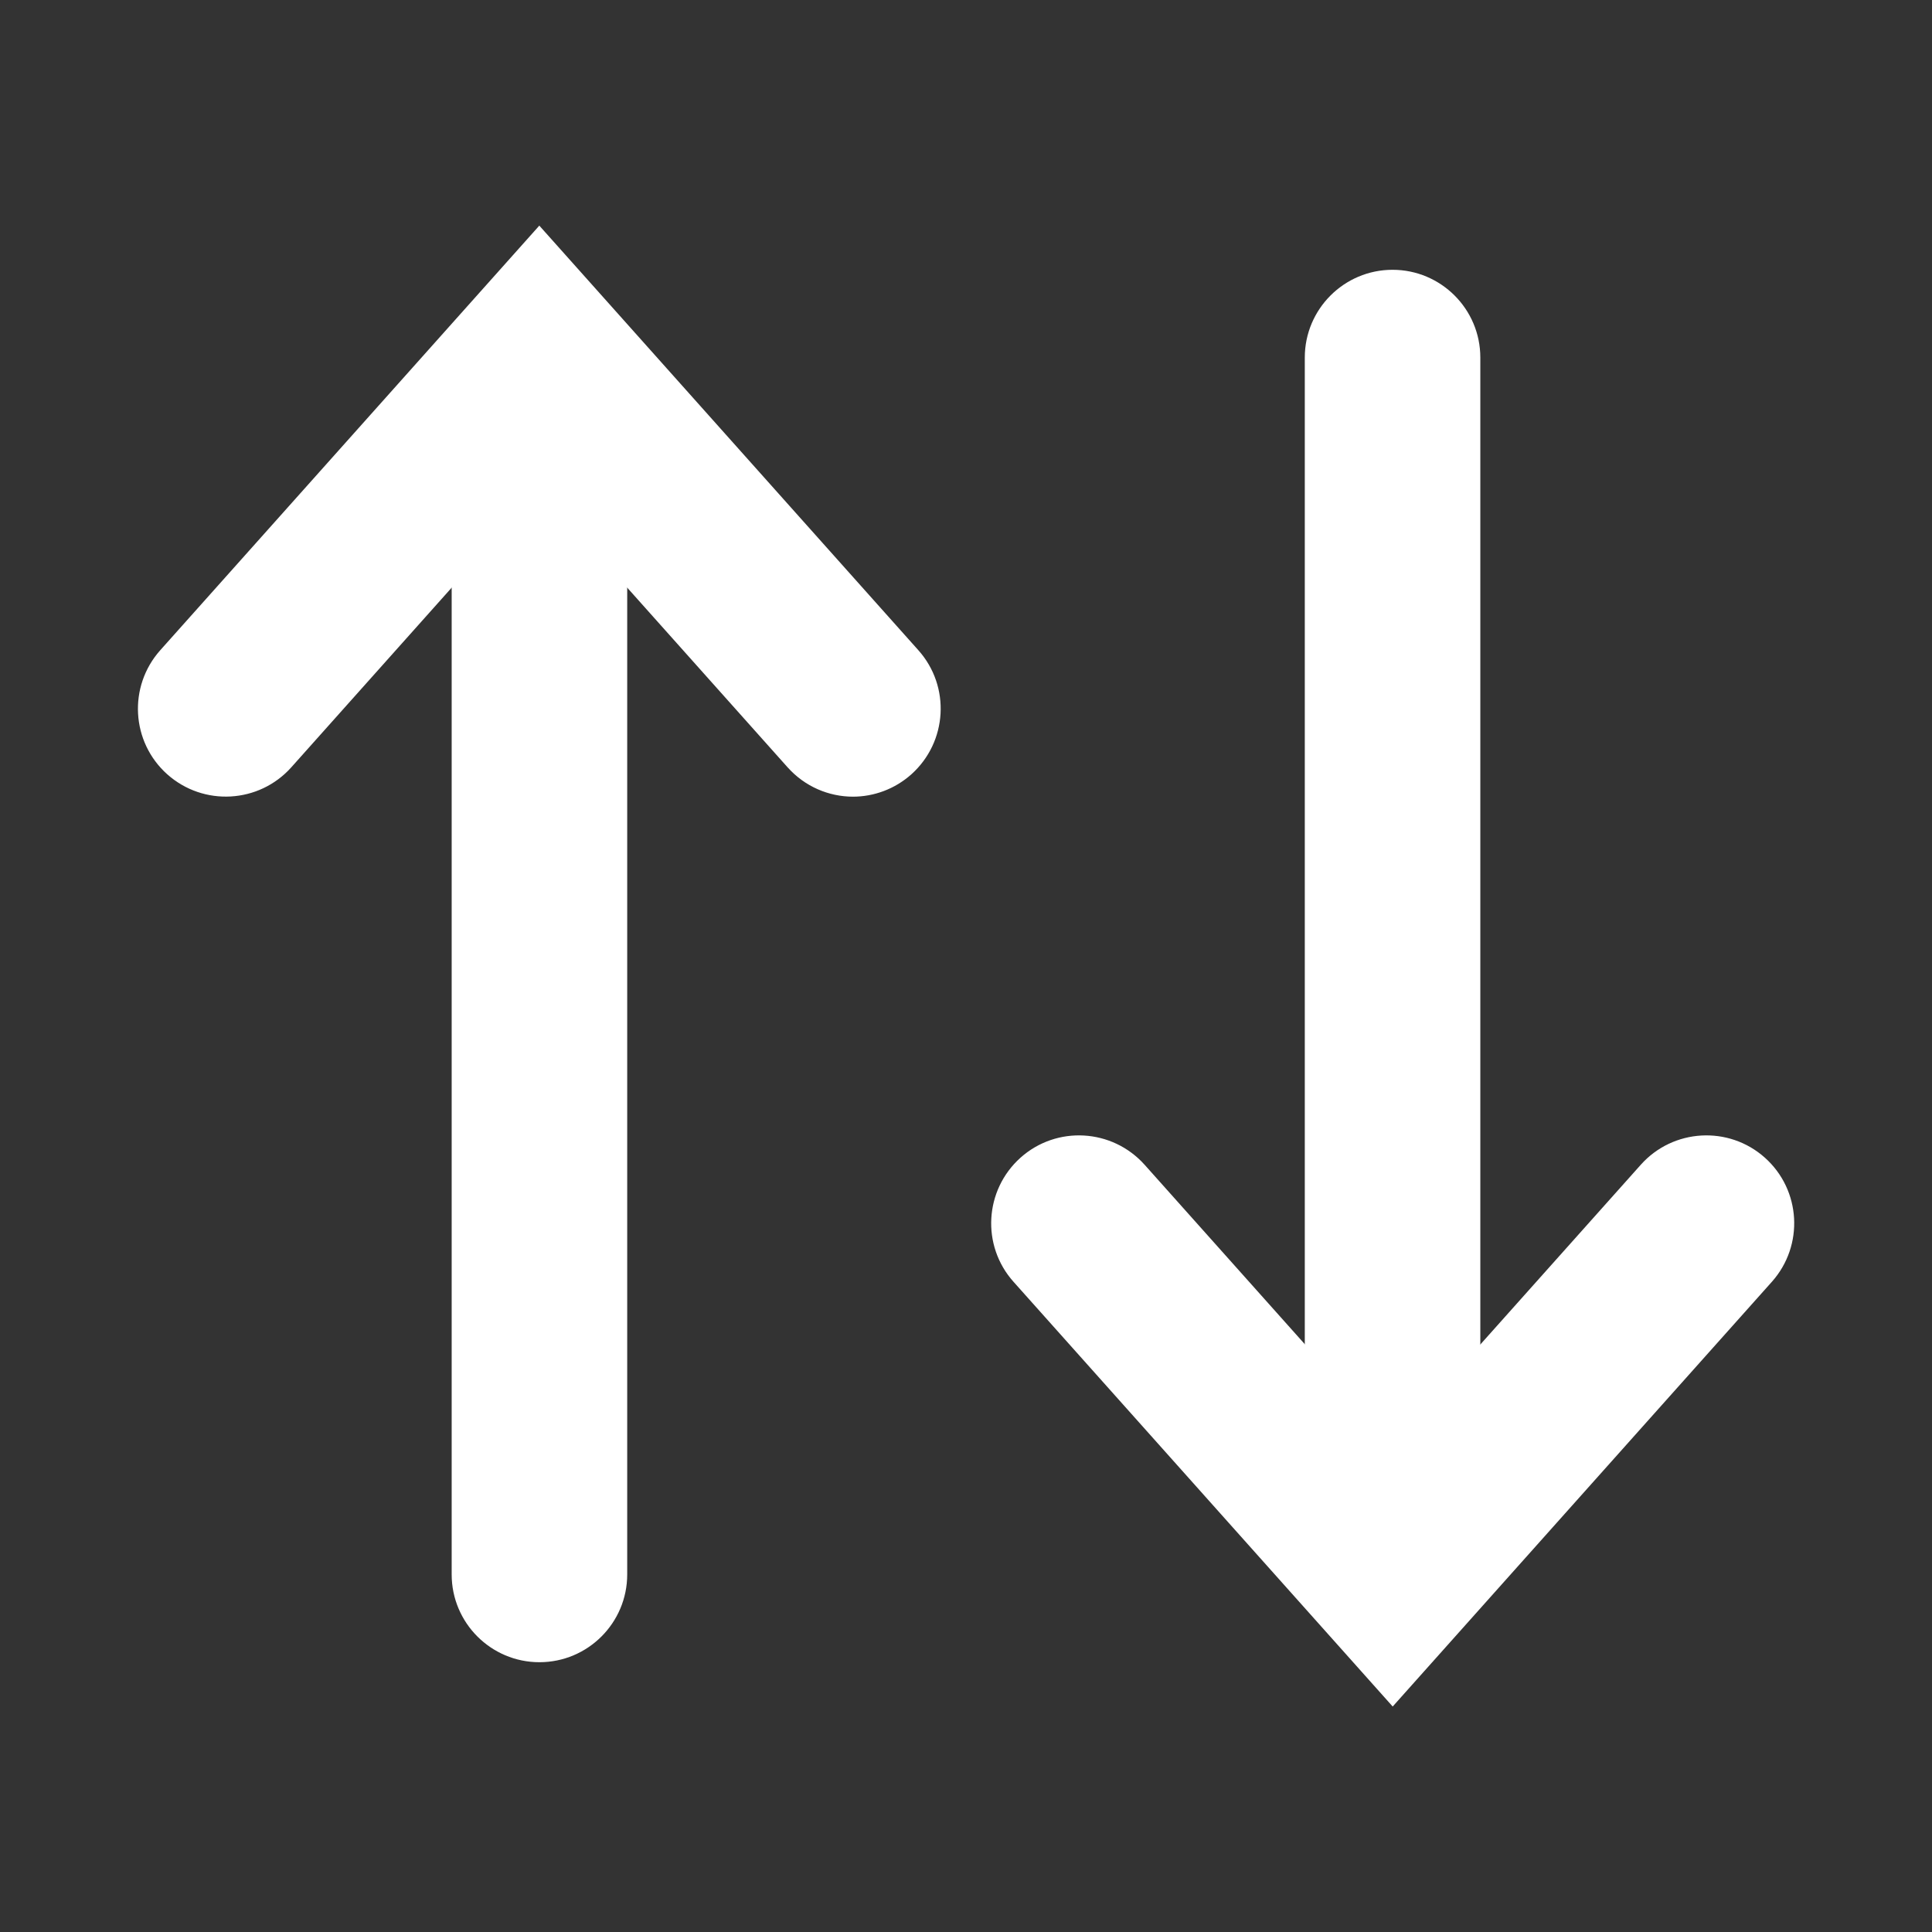 <?xml version="1.0" encoding="UTF-8"?><svg id="_レイヤー_2" xmlns="http://www.w3.org/2000/svg" viewBox="0 0 140 140"><rect x="0" y="0" width="140" height="140" fill="#333333" stroke="none"/><defs><style>.cls-1{fill:none;}.cls-1,.cls-2{stroke-width:0px;}.cls-2{fill:#fff;}</style></defs><g id="_レイヤー_1-2"><path class="cls-2" d="M100.91,110.45c-3.51,0-6.36-2.85-6.36-6.36V25.91c0-3.51,2.85-6.36,6.36-6.36s6.36,2.85,6.36,6.36v78.18c0,3.51-2.85,6.36-6.36,6.36Z"/><path class="cls-2" d="M100.91,123.65l-27.47-30.77c-2.34-2.62-2.11-6.64.51-8.99,2.62-2.34,6.64-2.11,8.99.51l17.98,20.14,17.98-20.14c2.34-2.62,6.37-2.85,8.99-.51,2.62,2.34,2.85,6.36.51,8.99l-27.47,30.77Z"/><path class="cls-2" d="M39.09,120.45c-3.51,0-6.36-2.85-6.36-6.36V35.91c0-3.51,2.85-6.36,6.36-6.36s6.36,2.85,6.36,6.36v78.18c0,3.51-2.85,6.36-6.36,6.36Z"/><path class="cls-2" d="M61.82,57.73c-1.75,0-3.49-.72-4.75-2.13l-17.98-20.14-17.98,20.14c-2.34,2.62-6.36,2.85-8.99.51-2.62-2.34-2.85-6.36-.51-8.99l27.47-30.77,27.47,30.77c2.34,2.62,2.11,6.64-.51,8.99-1.21,1.08-2.73,1.62-4.24,1.62Z"/><rect class="cls-1" width="140" height="140"/></g></svg>